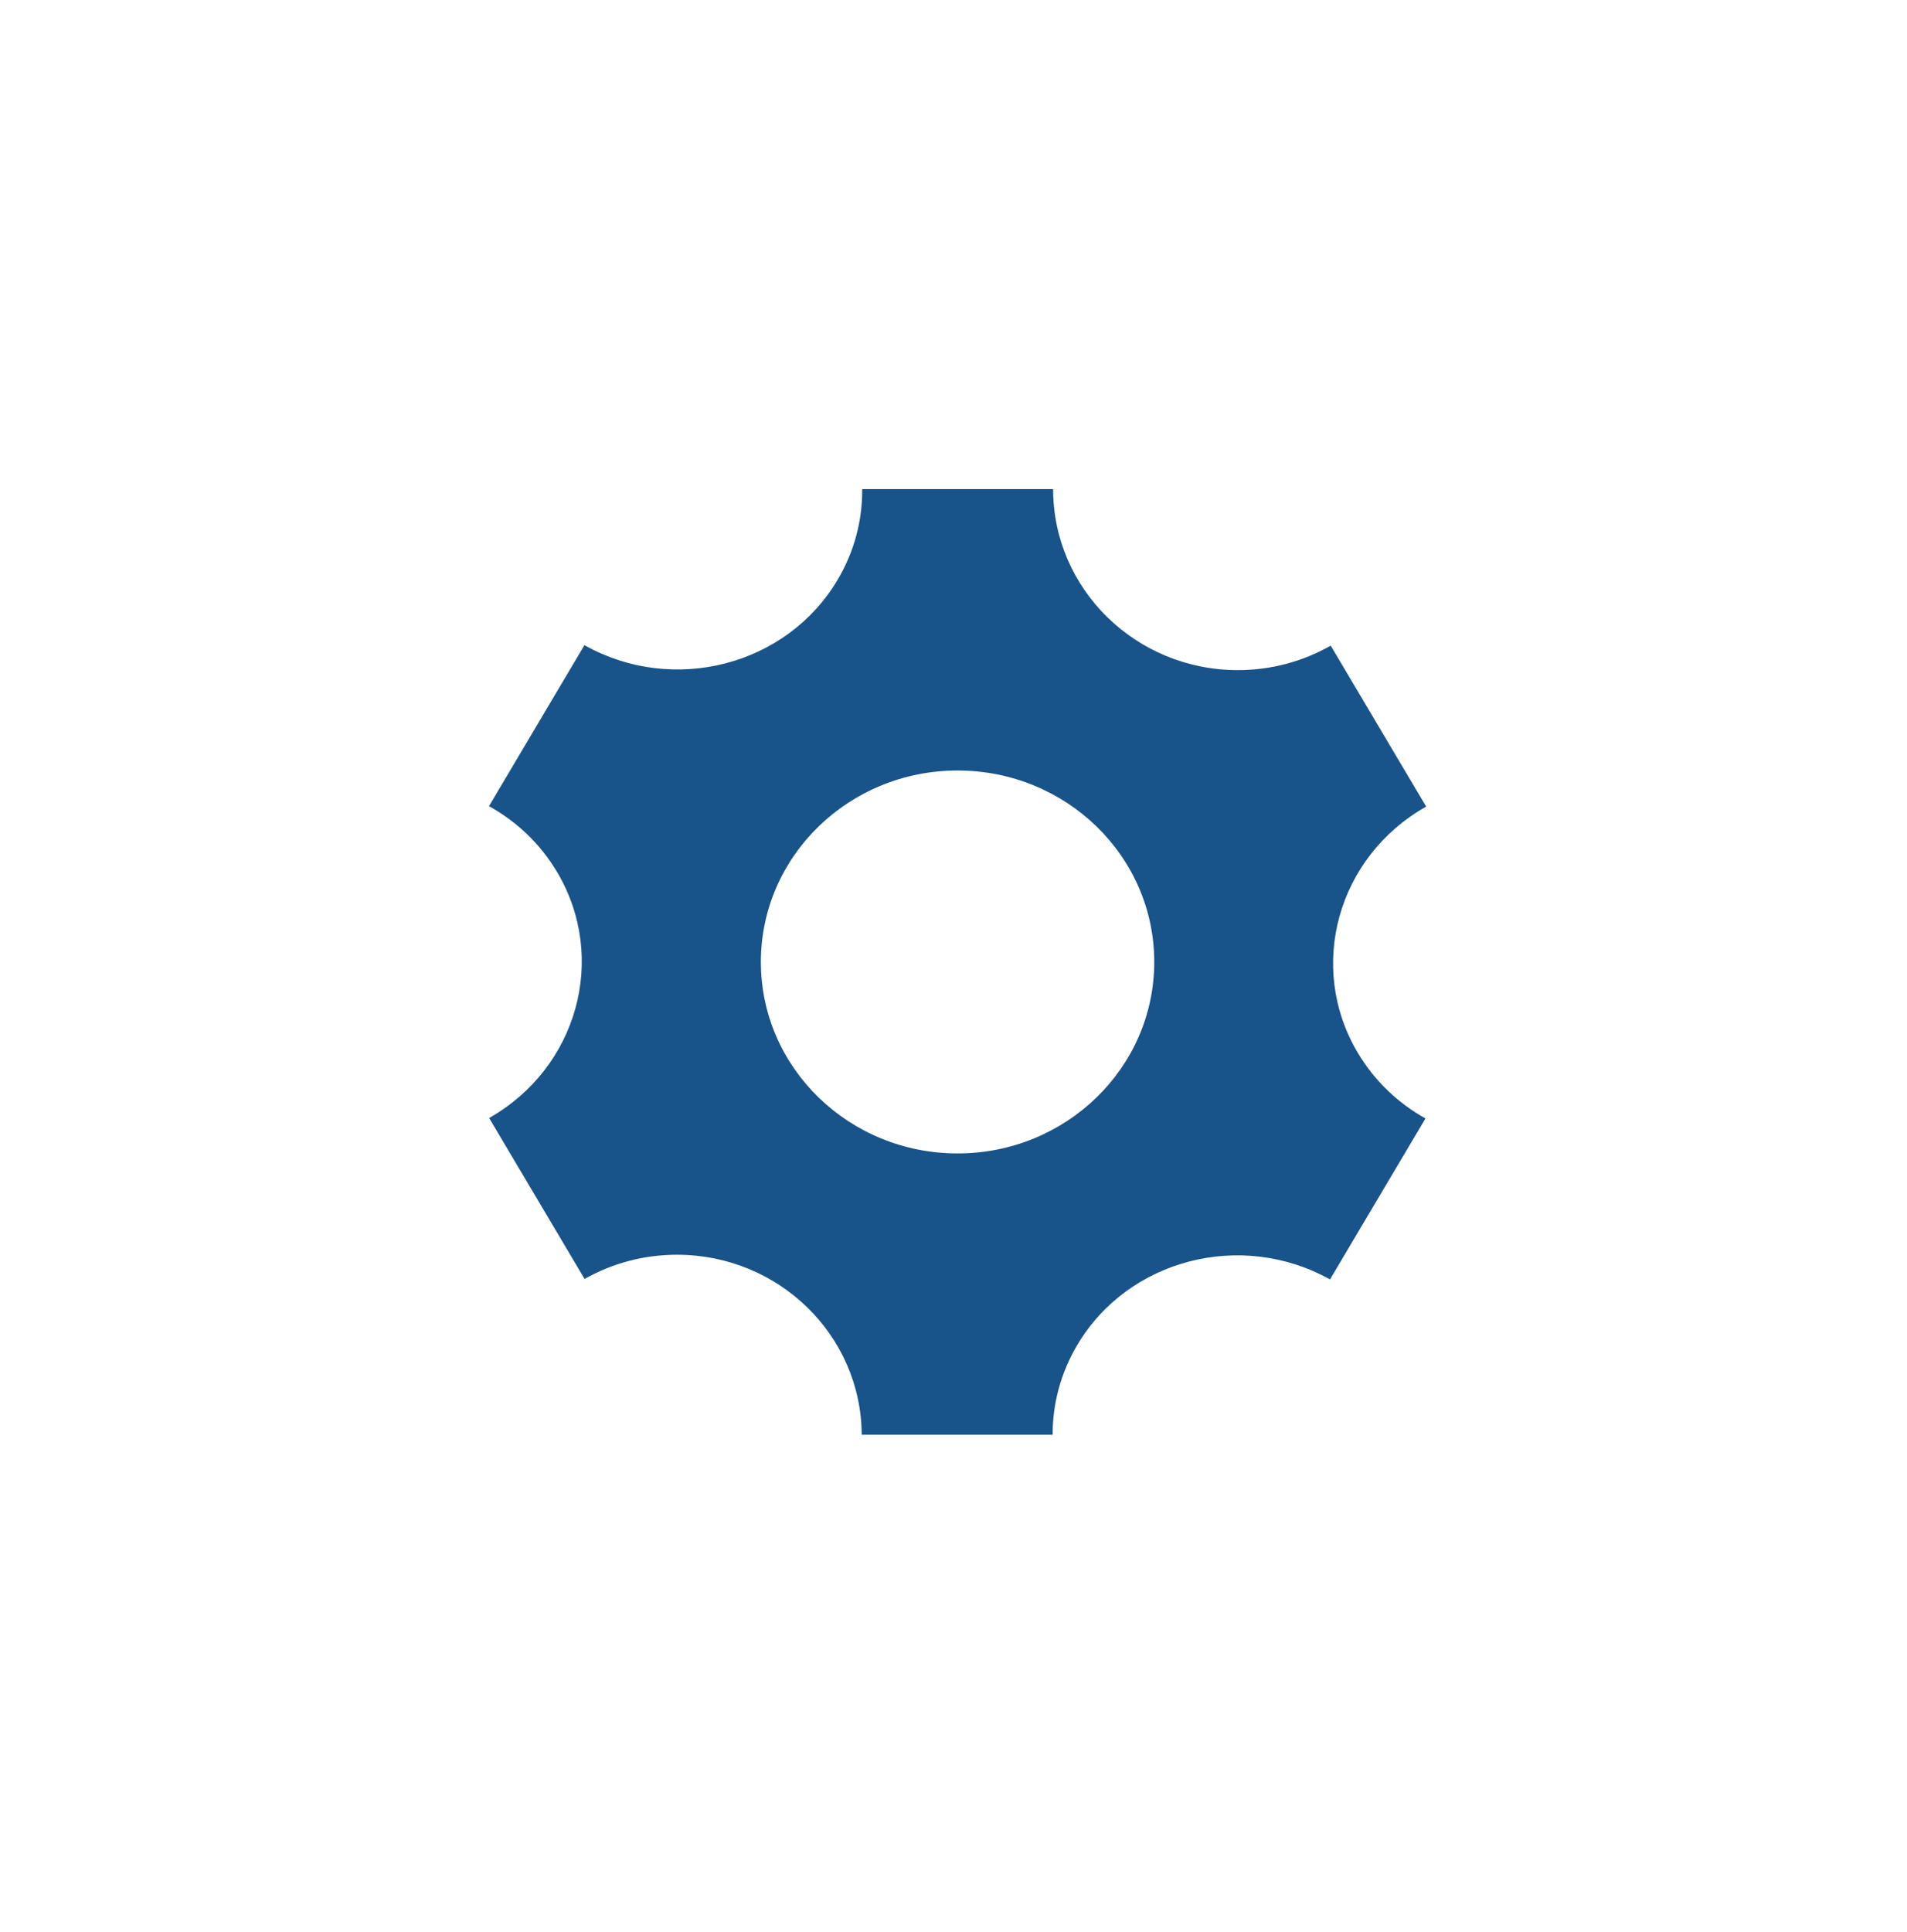 <svg width="234" height="237" viewBox="0 0 234 237" fill="none" xmlns="http://www.w3.org/2000/svg">
<path d="M166.6 129.132C160.345 118.591 164.108 105.084 175 98.943L163.284 79.198C159.939 81.108 156.046 82.203 151.893 82.203C139.372 82.203 129.225 72.263 129.225 60H105.797C105.827 63.785 104.859 67.623 102.776 71.129C96.522 81.67 82.619 85.255 71.712 79.144L60 98.889C63.371 100.756 66.292 103.485 68.367 106.987C74.61 117.511 70.87 130.996 60.019 137.144L71.734 156.889C75.068 154.997 78.942 153.916 83.074 153.916C95.553 153.916 105.674 163.795 105.738 176H129.165C129.154 172.252 130.13 168.46 132.187 164.987C138.43 154.464 152.299 150.871 163.199 156.943L174.914 137.198C171.565 135.331 168.663 132.609 166.6 129.129V129.132ZM117.498 141.49C104.169 141.49 93.363 130.974 93.363 118.004C93.363 105.033 104.169 94.517 117.498 94.517C130.827 94.517 141.634 105.033 141.634 118.004C141.634 130.974 130.827 141.49 117.498 141.49Z" fill="#18538A"/>
</svg>
